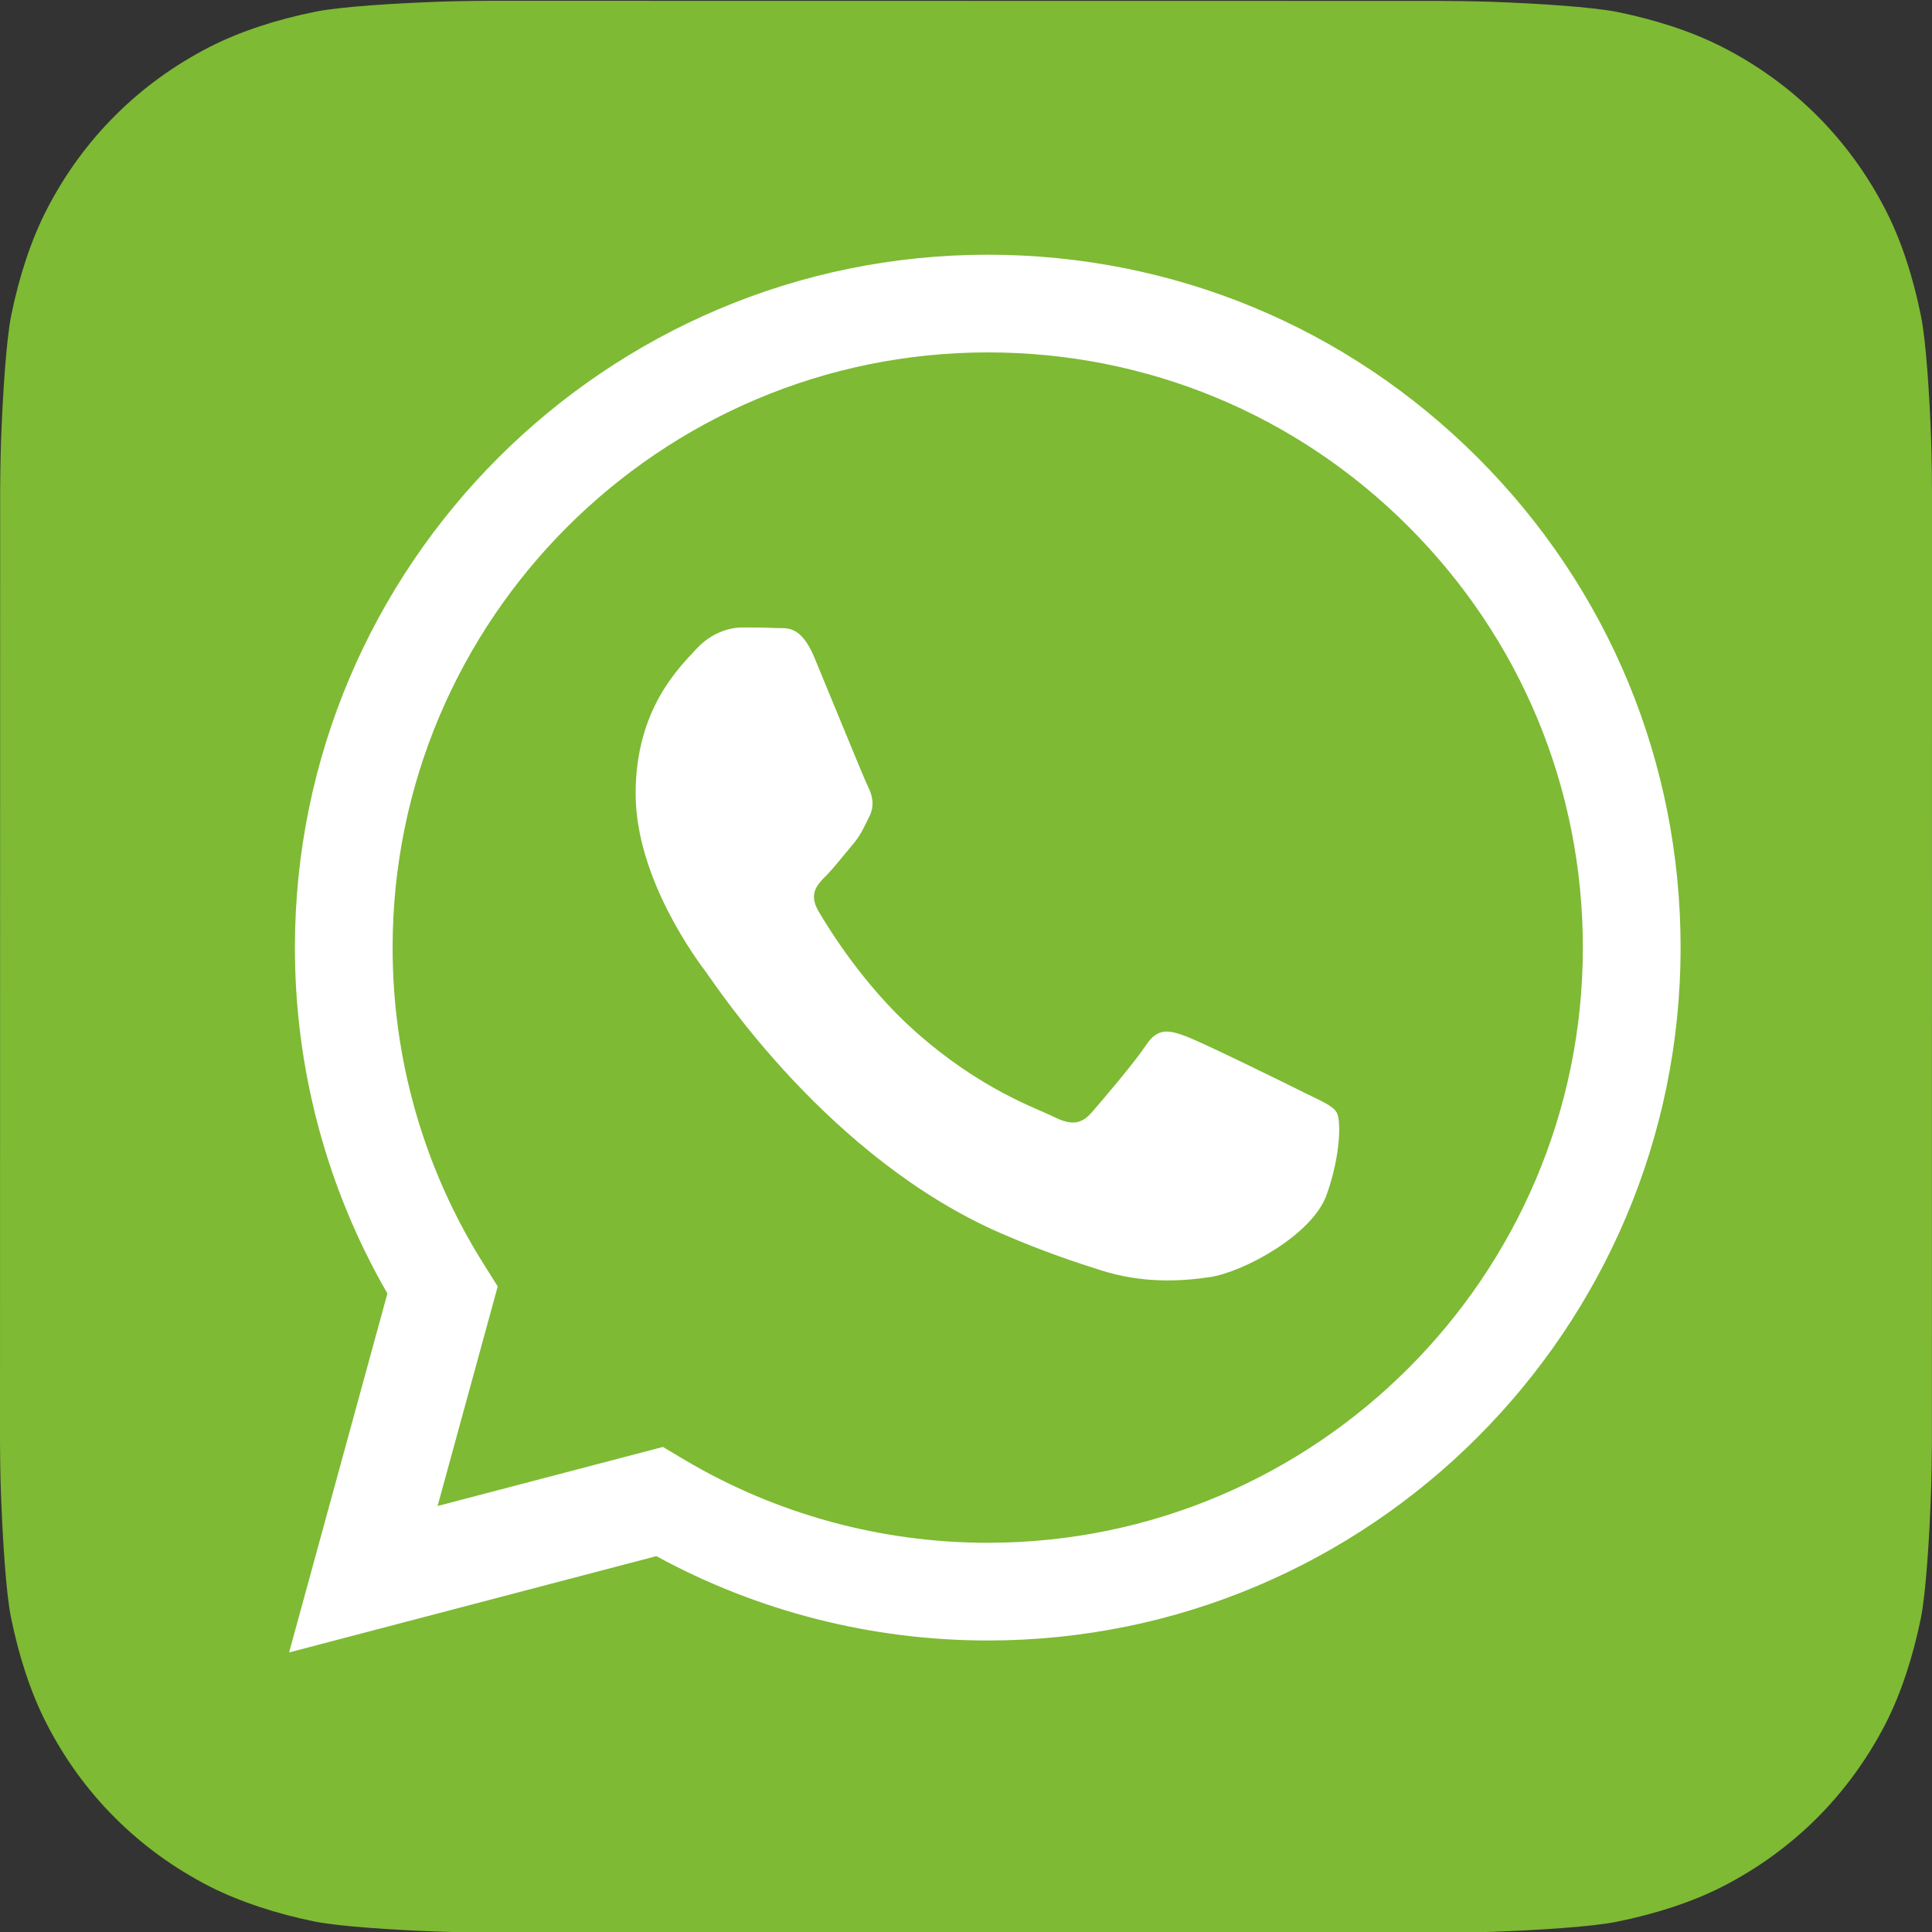 <?xml version="1.0" encoding="utf-8"?>
<!-- Generator: Adobe Illustrator 16.0.0, SVG Export Plug-In . SVG Version: 6.00 Build 0)  -->
<!DOCTYPE svg PUBLIC "-//W3C//DTD SVG 1.1//EN" "http://www.w3.org/Graphics/SVG/1.1/DTD/svg11.dtd">
<svg version="1.1" id="Layer_1" xmlns="http://www.w3.org/2000/svg" xmlns:xlink="http://www.w3.org/1999/xlink" x="0px" y="0px"
	 width="50px" height="50px" viewBox="0 0 50 50" enable-background="new 0 0 50 50" xml:space="preserve">
<rect x="0" y="0" width="50" height="50" fill="#333333" stroke="none"/>
<g id="Layer_1_1_" display="none">
	<g display="inline">
		<path fill="#020000" d="M31.868,47.439c-8.287-2.42-18.215-10.104-23.68-18.322C5.425,24.96,3.09,19.704,2.514,16.344
			C1.76,11.95,2.302,10.562,6.322,6.583c3.039-3.007,3.371-3.219,5.031-3.219c1.702,0,1.962,0.184,6.058,4.279
			c3.913,3.913,4.28,4.414,4.28,5.843c0,1.99-0.491,2.927-2.765,5.279l-1.838,1.9l1.652,2.474c1.953,2.925,6.132,7.042,8.982,8.85
			l2.028,1.288l1.683-1.604c2.504-2.388,3.563-2.972,5.385-2.972c1.535,0,1.936,0.281,5.693,4.05
			c4.102,4.106,4.846,5.392,4.328,7.438c-0.357,1.438-5.445,6.73-7.173,7.468C37.893,48.415,34.92,48.332,31.868,47.439z
			 M37.932,45.314c1.547-0.433,6.605-5.229,6.605-6.271c0-0.813-7.221-7.852-8.059-7.852c-0.404,0-1.904,1.121-3.332,2.492
			c-1.432,1.371-2.896,2.491-3.252,2.491c-1.789,0-9.669-6.45-12.729-10.416c-1.129-1.467-2.955-4.953-2.955-5.645
			c0-0.313,1.122-1.654,2.492-2.983c1.371-1.329,2.493-2.779,2.493-3.223c0-0.462-1.575-2.374-3.688-4.477
			c-2.95-2.936-3.858-3.616-4.539-3.4C10.501,6.181,8.982,7.517,7.594,9c-2.43,2.598-2.523,2.778-2.523,4.897
			c0,6.78,6.579,17.439,14.8,23.981c4.7,3.74,10.945,6.868,15.107,7.563c0.569,0.099,1.131,0.199,1.246,0.229
			C36.344,45.706,37.109,45.544,37.932,45.314z M38.68,22.189c-2.322-5.839-4.104-7.858-8.509-9.643
			c-2.435-0.985-2.873-1.316-2.873-2.162c0-0.904,0.156-0.988,1.655-0.895c5.15,0.32,11.752,6.846,11.975,11.838
			c0.069,1.542-0.039,1.784-0.852,1.899C39.38,23.327,39.027,23.065,38.68,22.189z M47.962,22.959
			c-0.287-0.182-0.802-1.409-1.146-2.727c-2.068-7.94-8.703-14.583-16.623-16.647c-2.676-0.697-3.258-1.234-2.623-2.42
			c0.347-0.646,0.697-0.738,1.943-0.506c9.465,1.759,17.604,9.559,20.022,19.191c0.44,1.765,0.44,2.272,0.003,2.804
			C48.936,23.387,48.705,23.431,47.962,22.959z"/>
	</g>
</g>
<g id="Layer_2" display="none">
	<g display="inline">
		<path fill="#0C0C0C" d="M0.672,49.545c-0.331-0.294-0.395-0.432-0.377-0.818c0.012-0.263,0.917-2.854,2.048-5.867L4.37,37.46
			l-0.542-0.917c-2.262-3.822-3.403-8.068-3.398-12.638c0.004-4.797,1.306-9.153,3.917-13.118c2.461-3.734,5.692-6.526,9.798-8.464
			c6.722-3.171,14.714-3.078,21.553,0.255c10.444,5.09,16.081,16.411,13.78,27.675c-1.297,6.354-5.565,12.218-11.36,15.599
			c-6.353,3.705-14.551,4.271-21.64,1.489c-1.077-0.421-2.948-1.337-3.749-1.832c-0.208-0.129-0.958,0.153-5.626,2.12
			C4.142,48.879,1.572,49.9,1.394,49.9C1.211,49.898,0.899,49.746,0.672,49.545z M28.666,46.563
			c9.361-1.23,16.634-7.994,18.521-17.211c0.244-1.209,0.277-1.726,0.274-4.229c-0.005-2.627-0.03-2.976-0.334-4.379
			c-1.013-4.694-3.205-8.59-6.735-11.973C31.611,0.359,17.703,0.296,9.25,8.626c-5.161,5.086-7.397,12.418-5.987,19.627
			C3.82,31.105,4.9,33.742,6.581,36.37c0.203,0.317,0.371,0.706,0.371,0.86c0,0.153-0.747,2.283-1.66,4.729
			c-0.912,2.445-1.643,4.46-1.625,4.477c0.02,0.019,1.961-0.783,4.313-1.774c2.353-0.994,4.441-1.808,4.642-1.808
			c0.221,0,0.77,0.239,1.393,0.614C18.389,46.087,23.729,47.214,28.666,46.563z M31.775,38.713
			c-5.107-0.4-11.354-4.131-15.545-9.279c-3.152-3.873-4.938-7.896-5.186-11.682c-0.094-1.428,0.096-2.315,0.764-3.575
			c1.156-2.181,3.962-4.362,5.608-4.36c1.49,0.001,1.926,0.34,3.216,2.494c0.478,0.799,1.203,1.989,1.612,2.644
			c0.899,1.442,1.223,2.462,1.021,3.207c-0.164,0.603-0.894,1.434-2.235,2.542c-0.919,0.76-0.979,0.838-0.909,1.186
			c0.275,1.365,3.164,4.734,5.643,6.579c0.953,0.711,2.182,1.391,2.51,1.391c0.121,0,0.668-0.547,1.27-1.267
			c1.938-2.323,2.915-2.512,5.361-1.026c0.572,0.347,1.755,1.059,2.623,1.58c1.871,1.125,2.225,1.416,2.531,2.09
			c0.461,1.008,0.201,2.296-0.74,3.666c-0.617,0.91-2.184,2.393-3.055,2.896C34.805,38.643,33.711,38.865,31.775,38.713z
			 M34.585,35.941c0.433-0.209,1.069-0.633,1.415-0.94c0.771-0.688,1.695-1.946,1.797-2.451c0.07-0.347,0.031-0.399-0.507-0.715
			c-0.321-0.187-1.278-0.769-2.13-1.295c-0.85-0.522-1.805-1.081-2.118-1.241c-0.687-0.344-0.599-0.4-2,1.264
			c-0.522,0.623-1.167,1.272-1.429,1.445c-1.049,0.688-2.979,0.113-5.25-1.563c-3.292-2.428-6.355-6.29-6.756-8.513
			c-0.212-1.175,0.038-1.542,2.494-3.652l0.822-0.705l-0.258-0.508c-0.141-0.281-0.658-1.139-1.147-1.907
			c-0.49-0.769-1.081-1.725-1.312-2.126c-0.313-0.542-0.499-0.737-0.724-0.764c-0.435-0.051-1.624,0.753-2.519,1.705
			c-1.399,1.488-1.722,2.644-1.342,4.83c1.344,7.761,9.713,16.067,17.568,17.436C32.635,36.49,33.645,36.402,34.585,35.941z"/>
	</g>
</g>
<g>
	<path id="a" fill="#7EBA34" d="M49.998,37.334c0,0.271-0.008,0.865-0.025,1.325c-0.039,1.121-0.13,2.569-0.263,3.229
		c-0.203,0.99-0.508,1.928-0.903,2.705c-0.473,0.922-1.074,1.747-1.787,2.461c-0.711,0.709-1.537,1.309-2.455,1.777
		c-0.783,0.398-1.728,0.703-2.725,0.904c-0.65,0.133-2.09,0.22-3.205,0.26c-0.46,0.016-1.053,0.023-1.324,0.023l-24.622-0.004
		c-0.274,0-0.868-0.008-1.326-0.024c-1.123-0.039-2.571-0.13-3.23-0.263c-0.991-0.203-1.927-0.51-2.706-0.905
		c-0.922-0.472-1.747-1.072-2.459-1.786c-0.711-0.711-1.309-1.536-1.777-2.457c-0.399-0.781-0.705-1.725-0.907-2.723
		c-0.132-0.651-0.219-2.09-0.259-3.205C0.008,38.195,0,37.602,0,37.328l0.004-24.62c0-0.273,0.008-0.868,0.024-1.326
		c0.041-1.122,0.13-2.57,0.264-3.229C0.495,7.161,0.8,6.225,1.198,5.446c0.471-0.921,1.071-1.748,1.786-2.459
		C3.695,2.275,4.52,1.678,5.44,1.208C6.223,0.81,7.164,0.504,8.162,0.303c0.653-0.132,2.09-0.219,3.205-0.259
		c0.459-0.016,1.053-0.024,1.326-0.024l24.62,0.004c0.273,0,0.869,0.008,1.326,0.024c1.123,0.041,2.571,0.13,3.231,0.265
		c0.989,0.202,1.926,0.507,2.705,0.905c0.922,0.471,1.748,1.072,2.46,1.785c0.709,0.712,1.309,1.537,1.777,2.457
		c0.399,0.782,0.703,1.724,0.903,2.722c0.134,0.654,0.222,2.09,0.263,3.206c0.016,0.458,0.022,1.053,0.022,1.326L49.998,37.334
		L49.998,37.334z"/>
</g>
<g>
	<path fill="#FFFFFF" d="M38.248,11.849c-3.387-3.388-7.887-5.255-12.684-5.257c-9.883,0-17.926,8.04-17.932,17.924
		c-0.001,3.159,0.825,6.243,2.394,8.96l-2.544,9.289l9.505-2.492c2.619,1.429,5.568,2.182,8.569,2.183h0.008
		c9.883,0,17.926-8.042,17.93-17.925C43.496,19.741,41.634,15.237,38.248,11.849L38.248,11.849z M25.564,39.927h-0.006
		c-2.766-0.001-5.475-0.743-7.84-2.146l-0.562-0.334l-5.831,1.528l1.556-5.682l-0.366-0.583c-1.542-2.45-2.356-5.285-2.354-8.193
		C10.165,16.026,17.075,9.12,25.57,9.12c4.112,0.001,7.983,1.604,10.889,4.516c2.906,2.911,4.507,6.778,4.505,10.893
		C40.963,33.019,34.053,39.927,25.564,39.927L25.564,39.927z M33.738,28.27c-0.446-0.226-2.652-1.308-3.062-1.457
		c-0.411-0.149-0.711-0.226-1.009,0.225c-0.297,0.449-1.156,1.458-1.417,1.756c-0.265,0.3-0.522,0.337-0.972,0.112
		c-0.448-0.226-1.891-0.697-3.604-2.224c-1.332-1.188-2.23-2.655-2.493-3.103c-0.262-0.449-0.028-0.691,0.197-0.914
		c0.201-0.201,0.448-0.523,0.671-0.785c0.225-0.261,0.299-0.449,0.449-0.747c0.149-0.299,0.074-0.561-0.038-0.784
		c-0.111-0.225-1.007-2.429-1.381-3.326c-0.363-0.873-0.733-0.755-1.008-0.769c-0.261-0.013-0.56-0.016-0.858-0.016
		c-0.299,0-0.784,0.112-1.195,0.561c-0.411,0.448-1.568,1.532-1.568,3.736c0,2.205,1.605,4.335,1.829,4.633
		c0.224,0.299,3.16,4.822,7.655,6.762c1.067,0.461,1.902,0.738,2.555,0.944c1.072,0.341,2.049,0.292,2.82,0.178
		c0.861-0.128,2.65-1.084,3.024-2.13c0.372-1.047,0.372-1.941,0.261-2.13C34.484,28.605,34.188,28.494,33.738,28.27L33.738,28.27z"
		/>
</g>
</svg>
